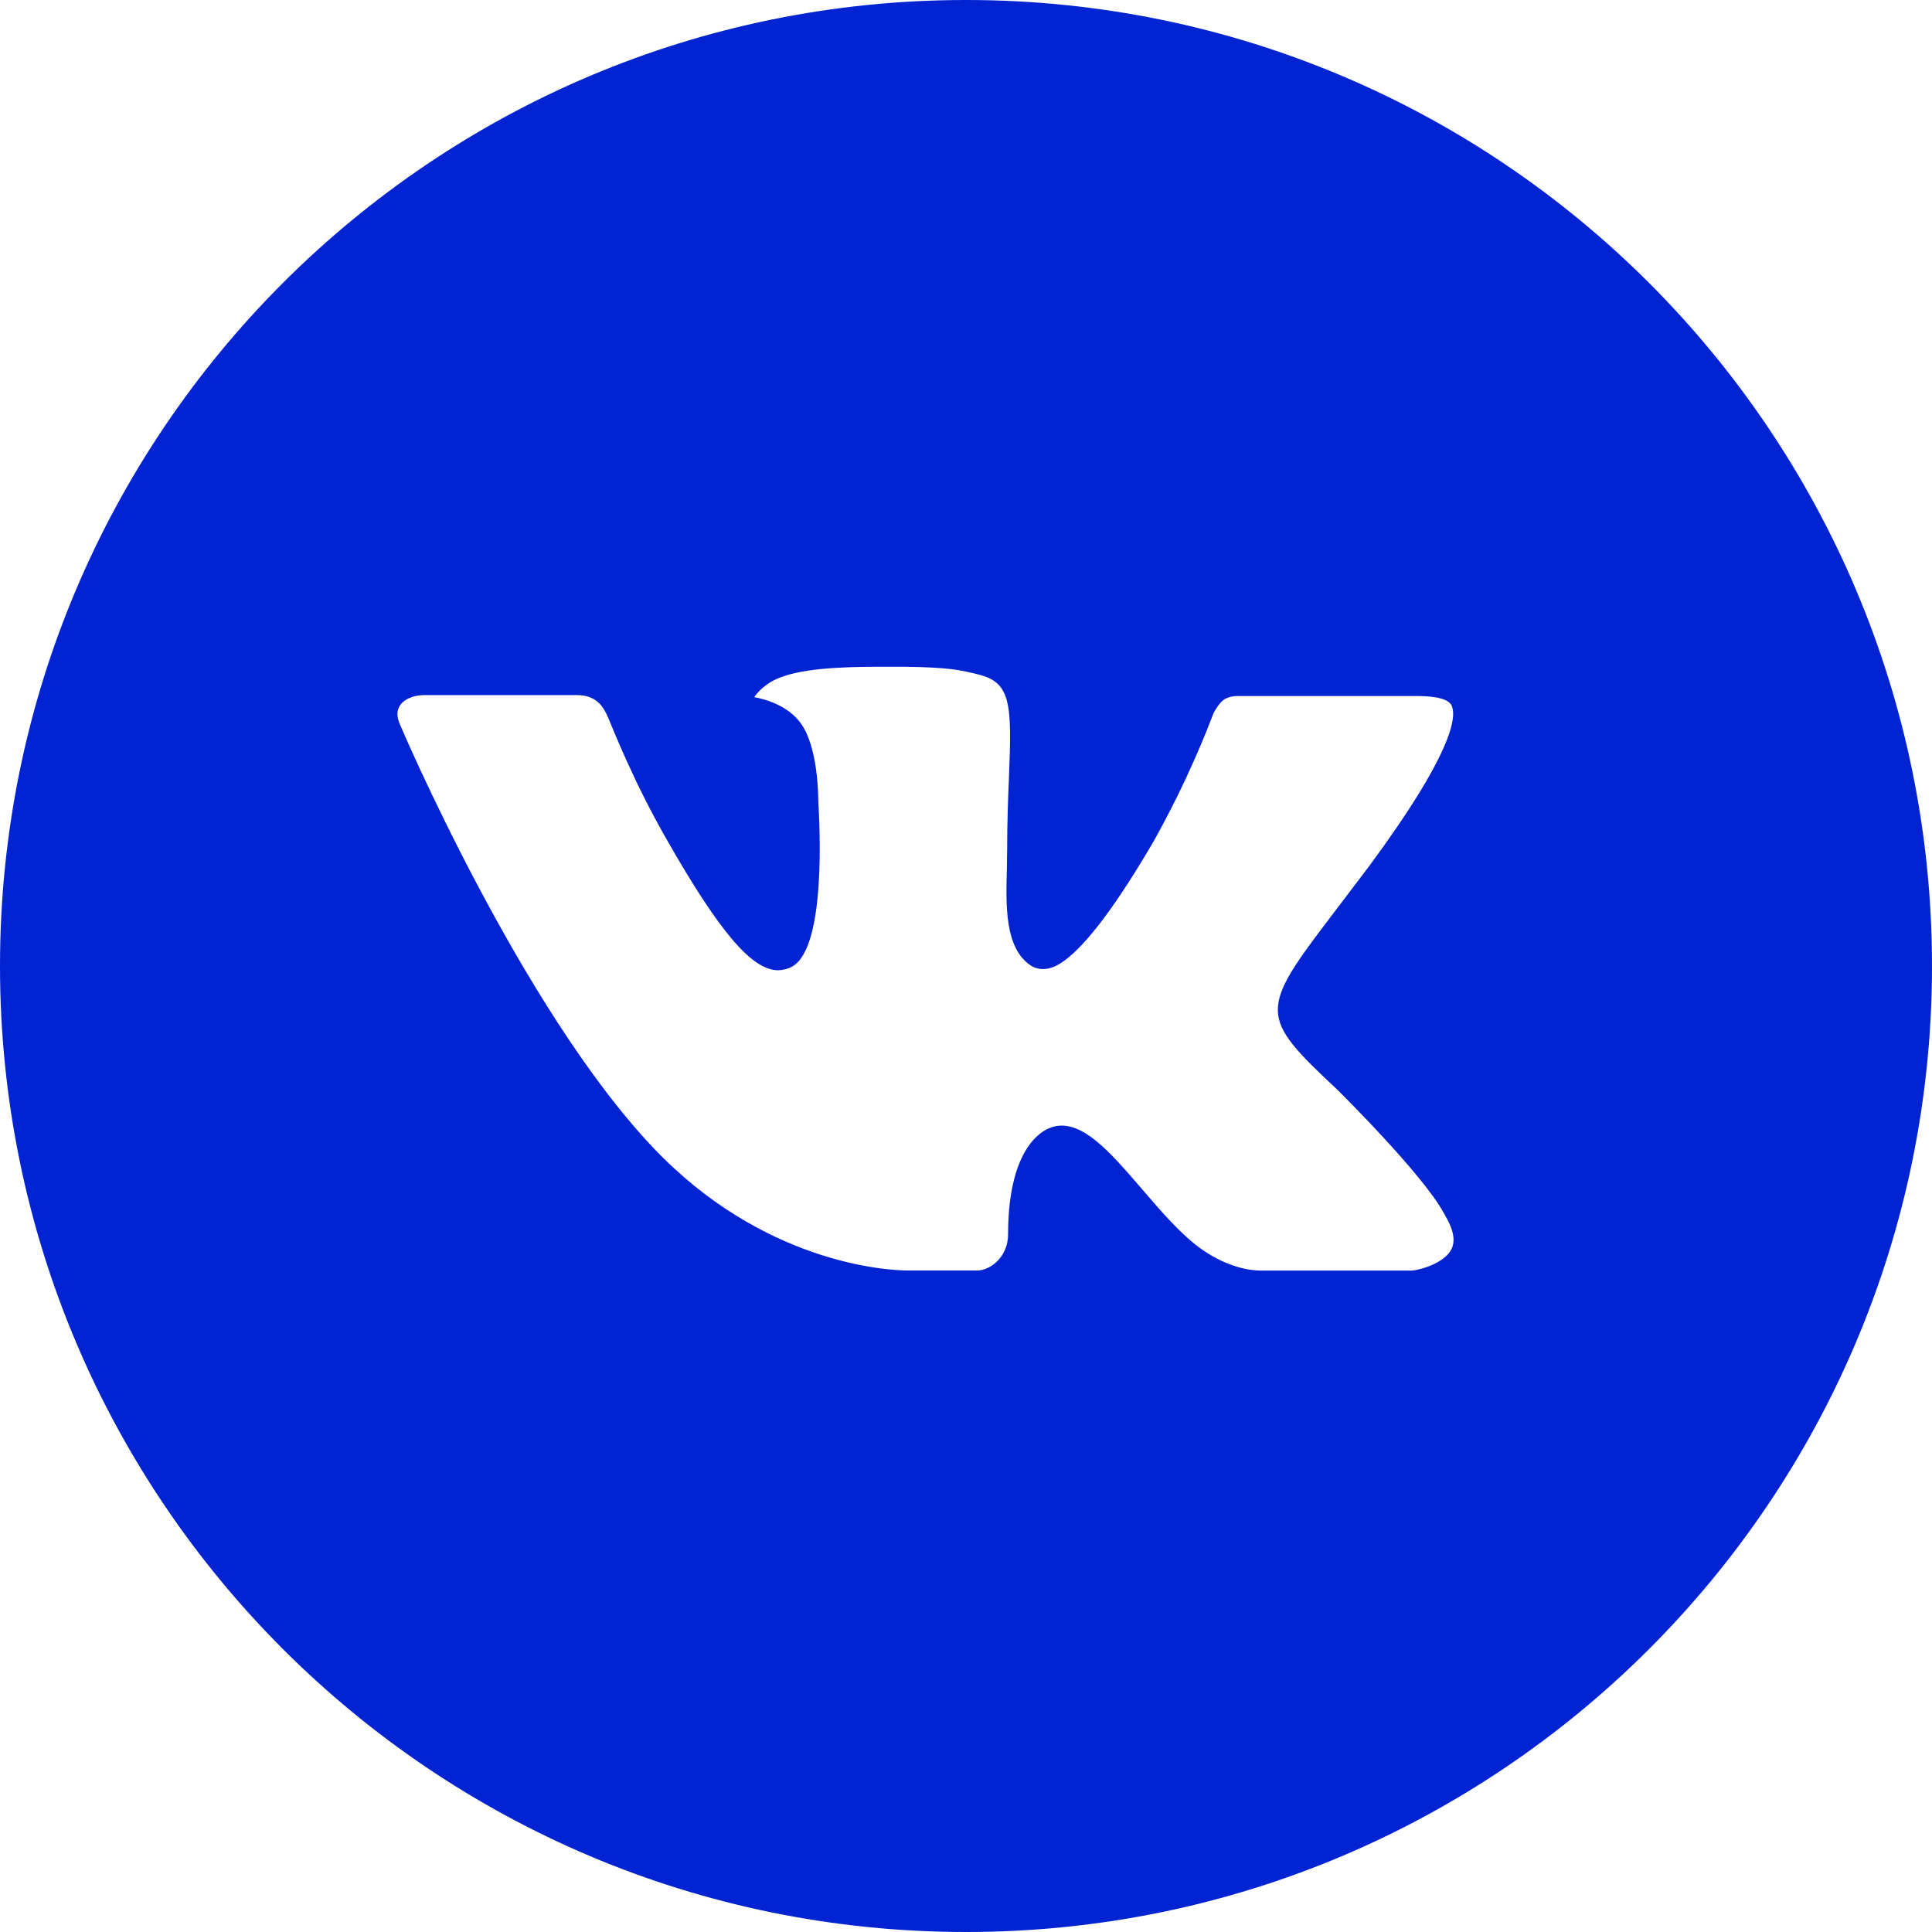 <?xml version="1.0" encoding="UTF-8"?> <svg xmlns="http://www.w3.org/2000/svg" width="46" height="46" viewBox="0 0 46 46" fill="none"><path d="M23 0C10.297 0 0 10.297 0 23C0 35.703 10.297 46 23 46C35.703 46 46 35.703 46 23C46 10.297 35.703 0 23 0ZM31.845 25.949C31.845 25.949 33.88 27.957 34.38 28.889C34.395 28.908 34.402 28.927 34.407 28.937C34.61 29.279 34.658 29.545 34.557 29.744C34.39 30.075 33.815 30.238 33.618 30.252H30.025C29.775 30.252 29.253 30.188 28.621 29.752C28.134 29.411 27.655 28.853 27.188 28.309C26.491 27.499 25.887 26.8 25.278 26.8C25.201 26.8 25.124 26.812 25.051 26.836C24.591 26.984 24.002 27.641 24.002 29.39C24.002 29.936 23.57 30.25 23.266 30.25H21.62C21.059 30.25 18.139 30.053 15.551 27.325C12.384 23.982 9.533 17.279 9.509 17.216C9.329 16.783 9.701 16.55 10.106 16.55H13.735C14.219 16.55 14.377 16.845 14.488 17.106C14.617 17.41 15.091 18.62 15.87 19.981C17.133 22.2 17.907 23.101 18.527 23.101C18.643 23.099 18.758 23.07 18.86 23.014C19.67 22.564 19.519 19.677 19.483 19.078C19.483 18.965 19.48 17.787 19.066 17.221C18.769 16.812 18.263 16.656 17.957 16.598C18.081 16.427 18.244 16.288 18.433 16.193C18.989 15.915 19.991 15.875 20.985 15.875H21.538C22.617 15.889 22.895 15.959 23.285 16.057C24.076 16.246 24.093 16.756 24.023 18.503C24.002 18.999 23.98 19.56 23.98 20.221C23.98 20.365 23.973 20.518 23.973 20.681C23.949 21.57 23.92 22.578 24.548 22.993C24.63 23.044 24.724 23.072 24.821 23.072C25.039 23.072 25.695 23.072 27.473 20.022C28.021 19.04 28.498 18.02 28.898 16.97C28.934 16.907 29.04 16.716 29.165 16.642C29.256 16.595 29.358 16.571 29.462 16.572H33.728C34.193 16.572 34.512 16.642 34.572 16.821C34.677 17.106 34.553 17.976 32.605 20.614L31.735 21.761C29.97 24.076 29.97 24.193 31.845 25.949Z" fill="#0223D2"></path></svg> 